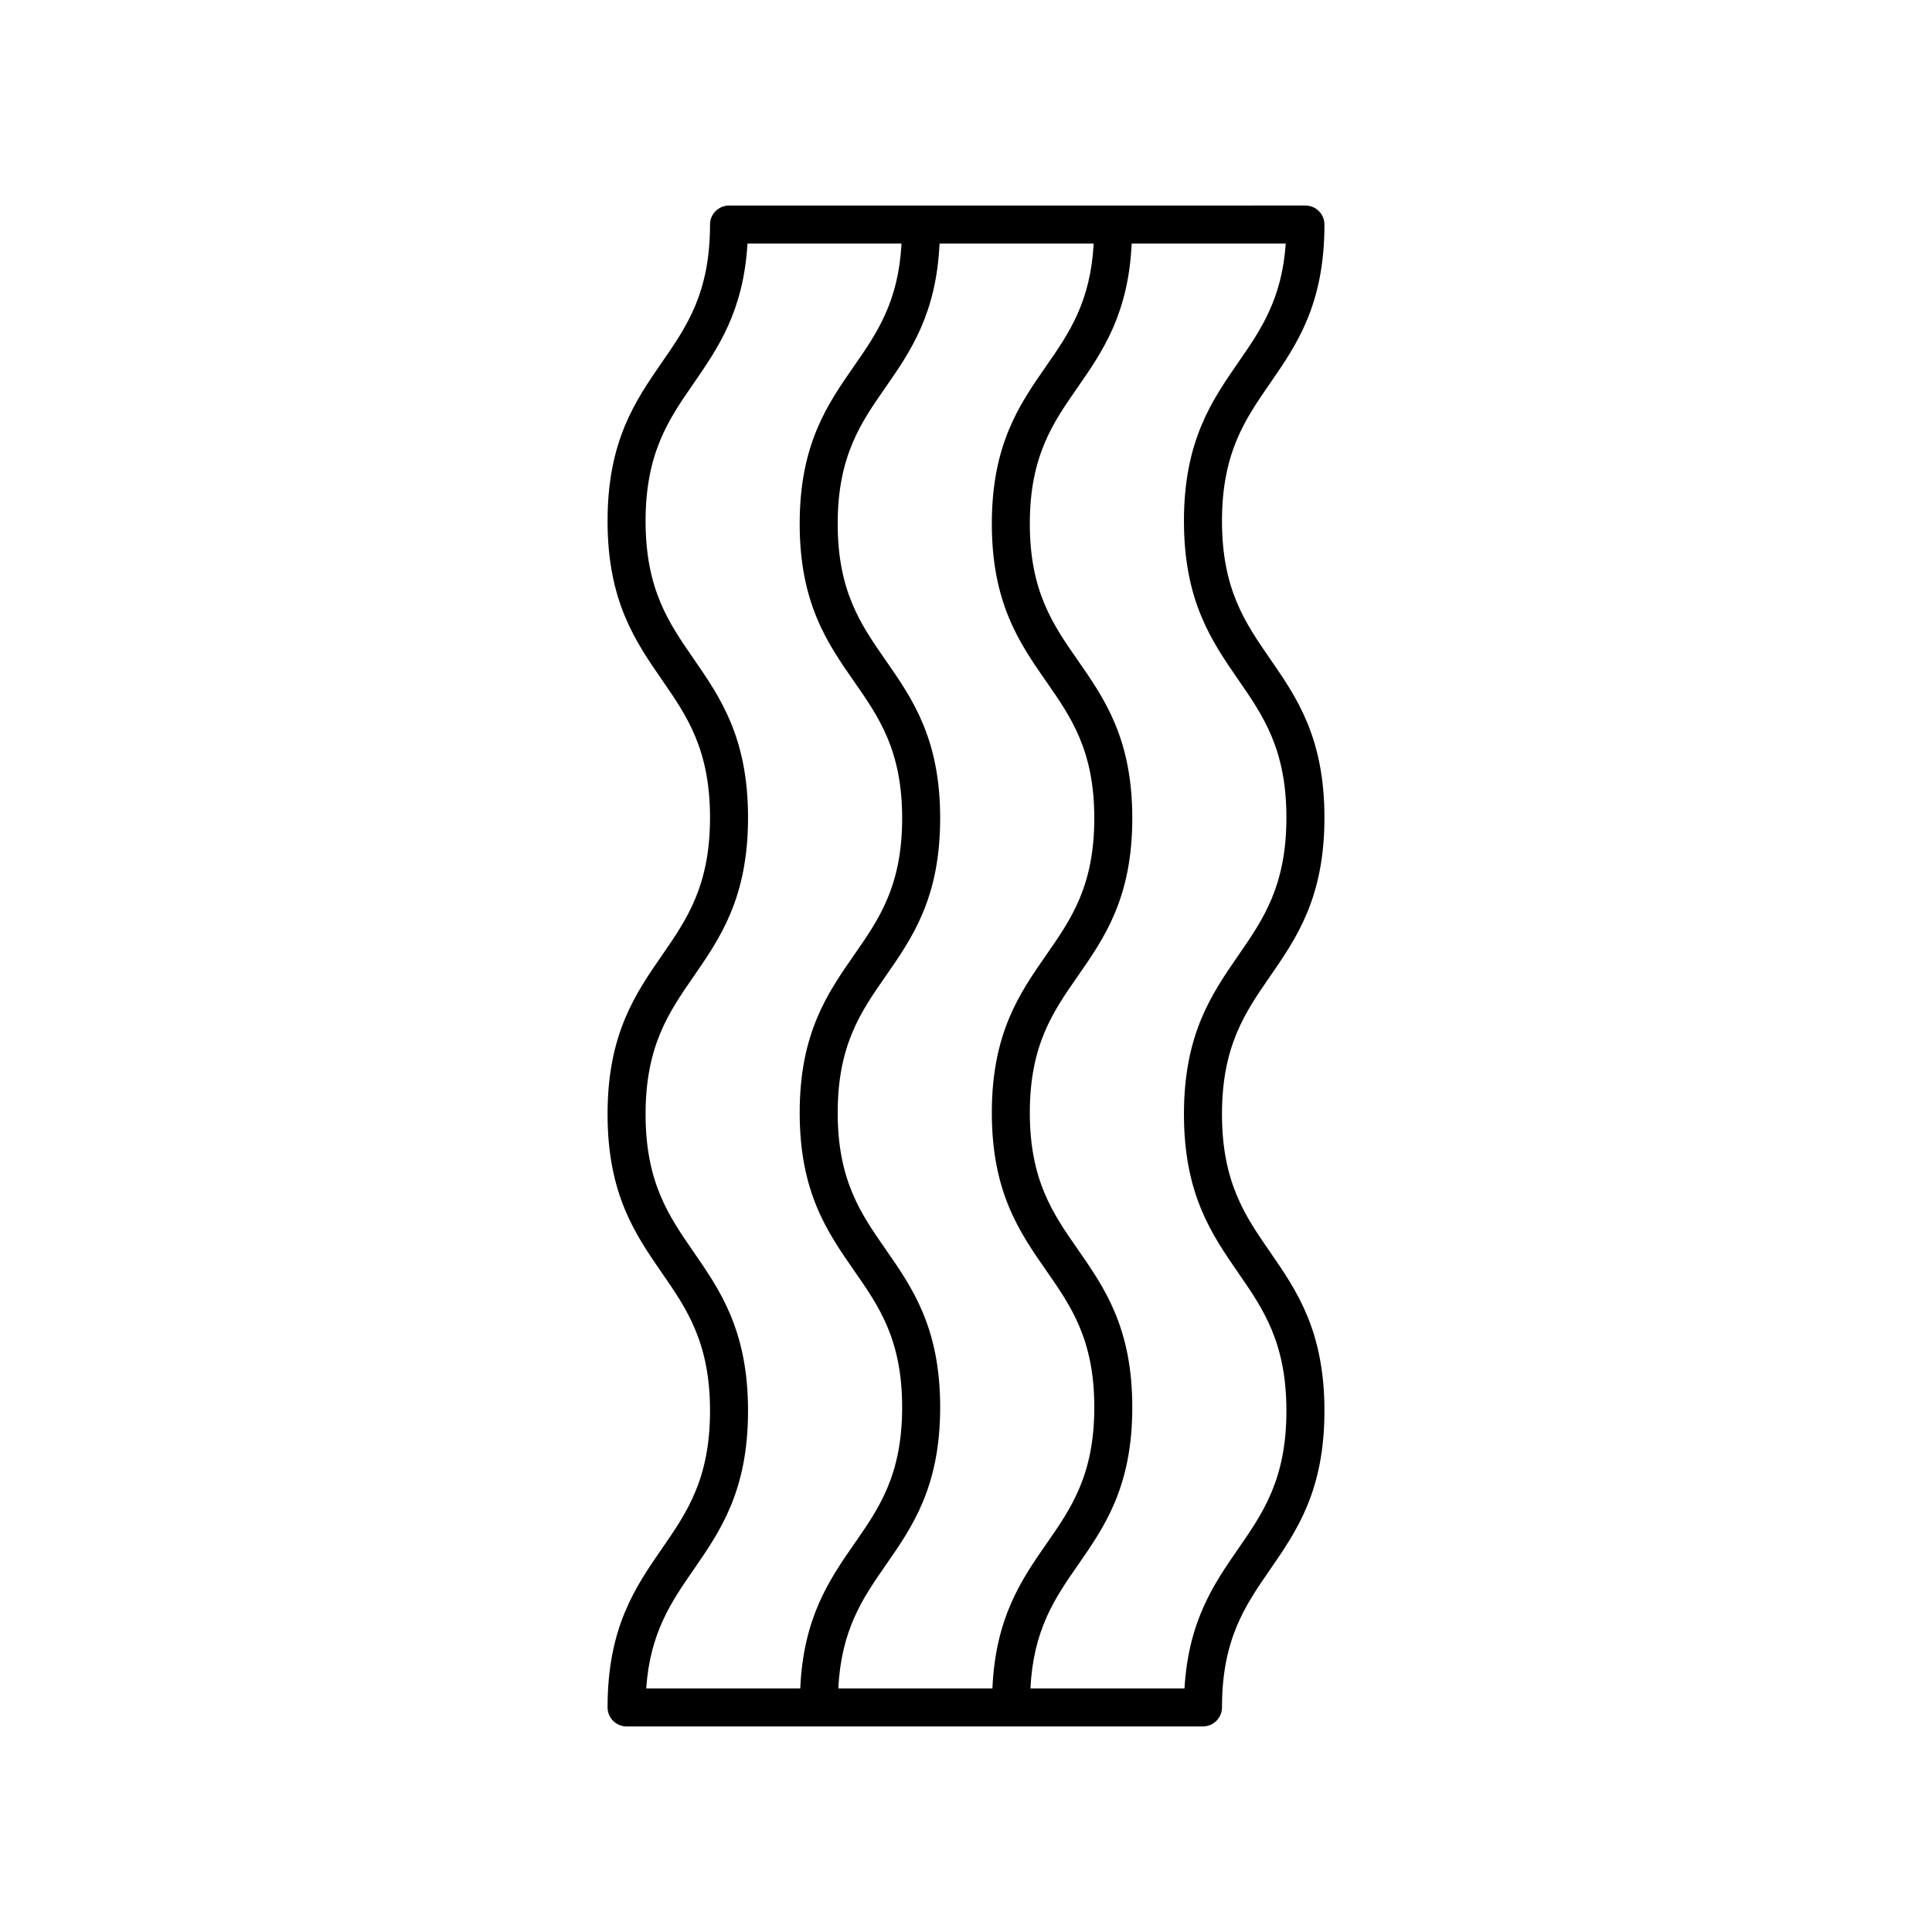 <?xml version="1.0" encoding="UTF-8"?>
<!-- Uploaded to: SVG Repo, www.svgrepo.com, Generator: SVG Repo Mixer Tools -->
<svg fill="#000000" width="800px" height="800px" version="1.1" viewBox="144 144 512 512" xmlns="http://www.w3.org/2000/svg">
 <path d="m305.01 596.48c0 2.781 2.254 5.039 5.039 5.039h152.75c2.785 0 5.039-2.254 5.039-5.039 0-18.082 6.16-27 12.684-36.441 7.113-10.297 14.469-20.945 14.469-42.168s-7.356-31.871-14.469-42.168c-6.523-9.441-12.684-18.363-12.684-36.441s6.16-26.992 12.684-36.434c7.113-10.297 14.469-20.941 14.469-42.16s-7.356-31.867-14.469-42.16c-6.523-9.438-12.684-18.355-12.684-36.434 0-18.07 6.16-26.98 12.684-36.414 7.113-10.293 14.469-20.938 14.469-42.152 0-2.781-2.254-5.039-5.039-5.039l-152.75 0.004c-2.785 0-5.039 2.254-5.039 5.039 0 18.07-6.16 26.984-12.684 36.422-7.113 10.289-14.469 20.934-14.469 42.145 0 21.219 7.356 31.863 14.469 42.16 6.523 9.441 12.684 18.355 12.684 36.434 0 18.074-6.16 26.992-12.684 36.434-7.113 10.297-14.469 20.941-14.469 42.16 0 21.227 7.356 31.871 14.469 42.168 6.523 9.441 12.684 18.359 12.684 36.441 0 18.082-6.16 27-12.684 36.441-7.113 10.293-14.469 20.941-14.469 42.164zm61.148-5.039c0.781-15.52 6.457-23.879 12.516-32.586 7.121-10.234 14.48-20.812 14.48-41.91 0-21.094-7.359-31.676-14.48-41.91-6.519-9.367-12.676-18.215-12.676-36.152 0-17.934 6.156-26.781 12.676-36.148 7.121-10.23 14.48-20.812 14.48-41.902 0-21.094-7.359-31.672-14.48-41.902-6.519-9.367-12.676-18.215-12.676-36.148 0-17.922 6.156-26.766 12.676-36.129 6.672-9.57 13.469-19.57 14.316-38.105h40.844c-0.82 15.379-6.477 23.691-12.508 32.355-7.121 10.227-14.48 20.801-14.48 41.887 0 21.094 7.359 31.672 14.48 41.902 6.519 9.367 12.676 18.215 12.676 36.145 0 17.934-6.156 26.781-12.676 36.148-7.121 10.23-14.48 20.812-14.48 41.902 0 21.094 7.359 31.676 14.48 41.91 6.519 9.367 12.676 18.215 12.676 36.152s-6.156 26.785-12.676 36.152c-6.695 9.617-13.52 19.66-14.324 38.34zm106.07-351.51c-7.113 10.289-14.469 20.934-14.469 42.145 0 21.219 7.356 31.863 14.469 42.16 6.523 9.441 12.684 18.355 12.684 36.434 0 18.074-6.16 26.992-12.684 36.434-7.113 10.297-14.469 20.941-14.469 42.16 0 21.227 7.356 31.871 14.469 42.168 6.523 9.441 12.684 18.359 12.684 36.441s-6.16 27-12.684 36.441c-6.531 9.449-13.262 19.191-14.324 37.129h-40.832c0.781-15.52 6.457-23.879 12.516-32.586 7.121-10.234 14.48-20.812 14.48-41.91 0-21.094-7.359-31.676-14.48-41.91-6.519-9.367-12.676-18.215-12.676-36.152 0-17.934 6.156-26.781 12.676-36.148 7.121-10.23 14.48-20.812 14.48-41.902 0-21.094-7.359-31.672-14.48-41.902-6.519-9.367-12.676-18.215-12.676-36.148 0-17.922 6.156-26.766 12.676-36.129 6.668-9.57 13.469-19.57 14.312-38.105h40.836c-1.031 14.777-6.625 22.867-12.508 31.383zm-129.99 277.95c0-21.223-7.356-31.871-14.469-42.168-6.523-9.441-12.684-18.363-12.684-36.441s6.16-26.992 12.684-36.434c7.113-10.297 14.469-20.941 14.469-42.16s-7.356-31.867-14.469-42.16c-6.523-9.438-12.684-18.355-12.684-36.434 0-18.07 6.16-26.98 12.684-36.414 6.527-9.449 13.258-19.188 14.32-37.117h40.824c-0.82 15.379-6.477 23.691-12.508 32.355-7.121 10.227-14.48 20.801-14.48 41.887 0 21.094 7.359 31.672 14.48 41.902 6.519 9.367 12.676 18.215 12.676 36.145 0 17.934-6.156 26.781-12.676 36.148-7.121 10.23-14.48 20.812-14.48 41.902 0 21.094 7.359 31.676 14.48 41.91 6.519 9.367 12.676 18.215 12.676 36.152s-6.156 26.785-12.676 36.152c-6.695 9.617-13.52 19.66-14.324 38.34h-40.828c1.031-14.785 6.629-22.879 12.512-31.402 7.117-10.297 14.473-20.941 14.473-42.164z"/>
</svg>